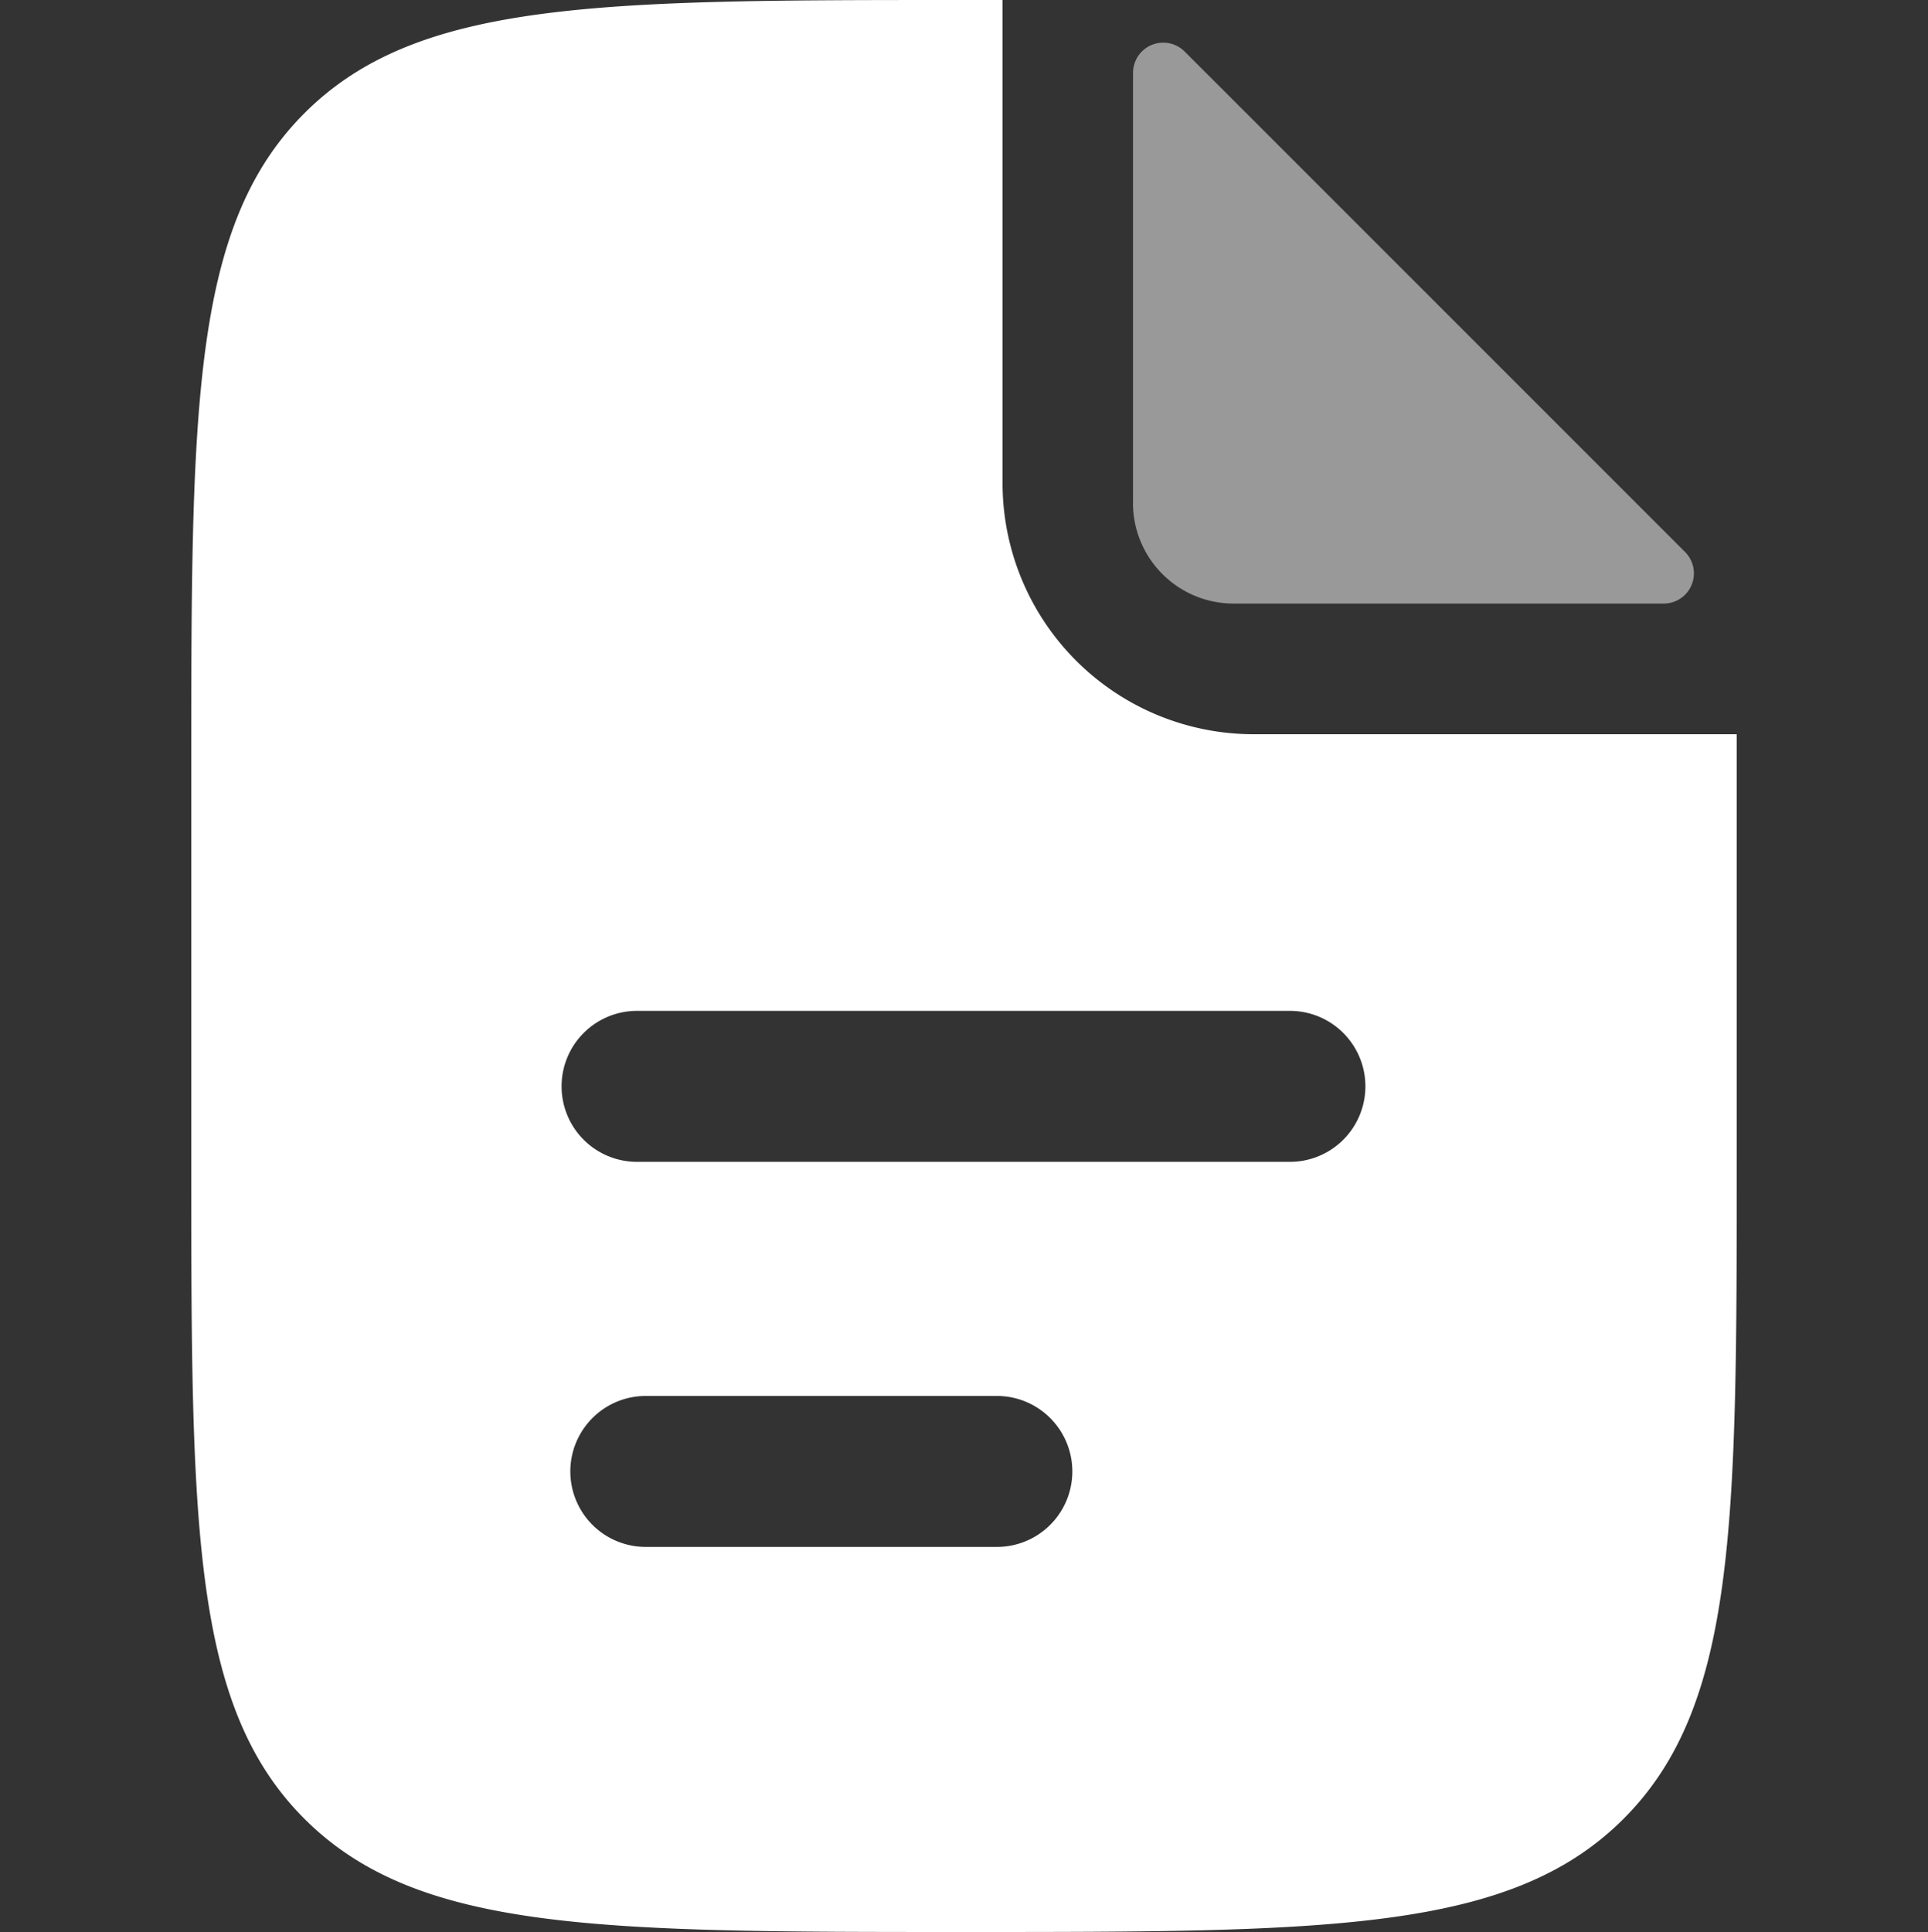 <svg id="グループ_158" data-name="グループ 158" xmlns="http://www.w3.org/2000/svg" xmlns:xlink="http://www.w3.org/1999/xlink" width="125" height="125.25" viewBox="0 0 125 125.25">
  <rect x="0" y="0" width="125" height="125.25" fill="#333333" stroke="none"/>
  <defs>
    <clipPath id="clip-path">
      <rect id="長方形_155" data-name="長方形 155" width="125" height="125.25" fill="none"/>
    </clipPath>
    <clipPath id="clip-path-3">
      <rect id="長方形_153" data-name="長方形 153" width="36.366" height="36.365" transform="translate(73.459 2.764)" fill="none"/>
    </clipPath>
  </defs>
  <g id="グループ_157" data-name="グループ 157" clip-path="url(#clip-path)">
    <g id="グループ_156" data-name="グループ 156">
      <g id="グループ_155" data-name="グループ 155" clip-path="url(#clip-path)">
        <path id="パス_2110" data-name="パス 2110" d="M81.287,47.6A16.282,16.282,0,0,1,65,31.313V0H62.5C38.884,0,27.071,0,19.738,7.339S12.4,26.485,12.4,50.1V75.15c0,23.616,0,35.429,7.338,42.762S38.884,125.25,62.5,125.25s35.428,0,42.761-7.338S112.6,98.766,112.6,75.15V47.6ZM64.7,100.286H41.868a4.891,4.891,0,0,1-4.891-4.891v-.006a4.891,4.891,0,0,1,4.891-4.89H64.7a4.894,4.894,0,0,1,0,9.787m19-24.965H41.3a4.89,4.89,0,0,1-4.89-4.89v-.006a4.89,4.89,0,0,1,4.89-4.891H83.7a4.894,4.894,0,0,1,0,9.787" fill="#fff" fill-rule="evenodd"/>
        <g id="グループ_154" data-name="グループ 154" opacity="0.5">
          <g id="グループ_153" data-name="グループ 153">
            <g id="グループ_152" data-name="グループ 152" clip-path="url(#clip-path-3)">
              <path id="パス_2111" data-name="パス 2111" d="M73.459,32.616V4.719A1.959,1.959,0,0,1,76.8,3.336l32.451,32.451a1.959,1.959,0,0,1-1.383,3.342h-27.9a6.525,6.525,0,0,1-6.513-6.513" fill="#fff"/>
            </g>
          </g>
        </g>
      </g>
    </g>
  </g>
</svg>
